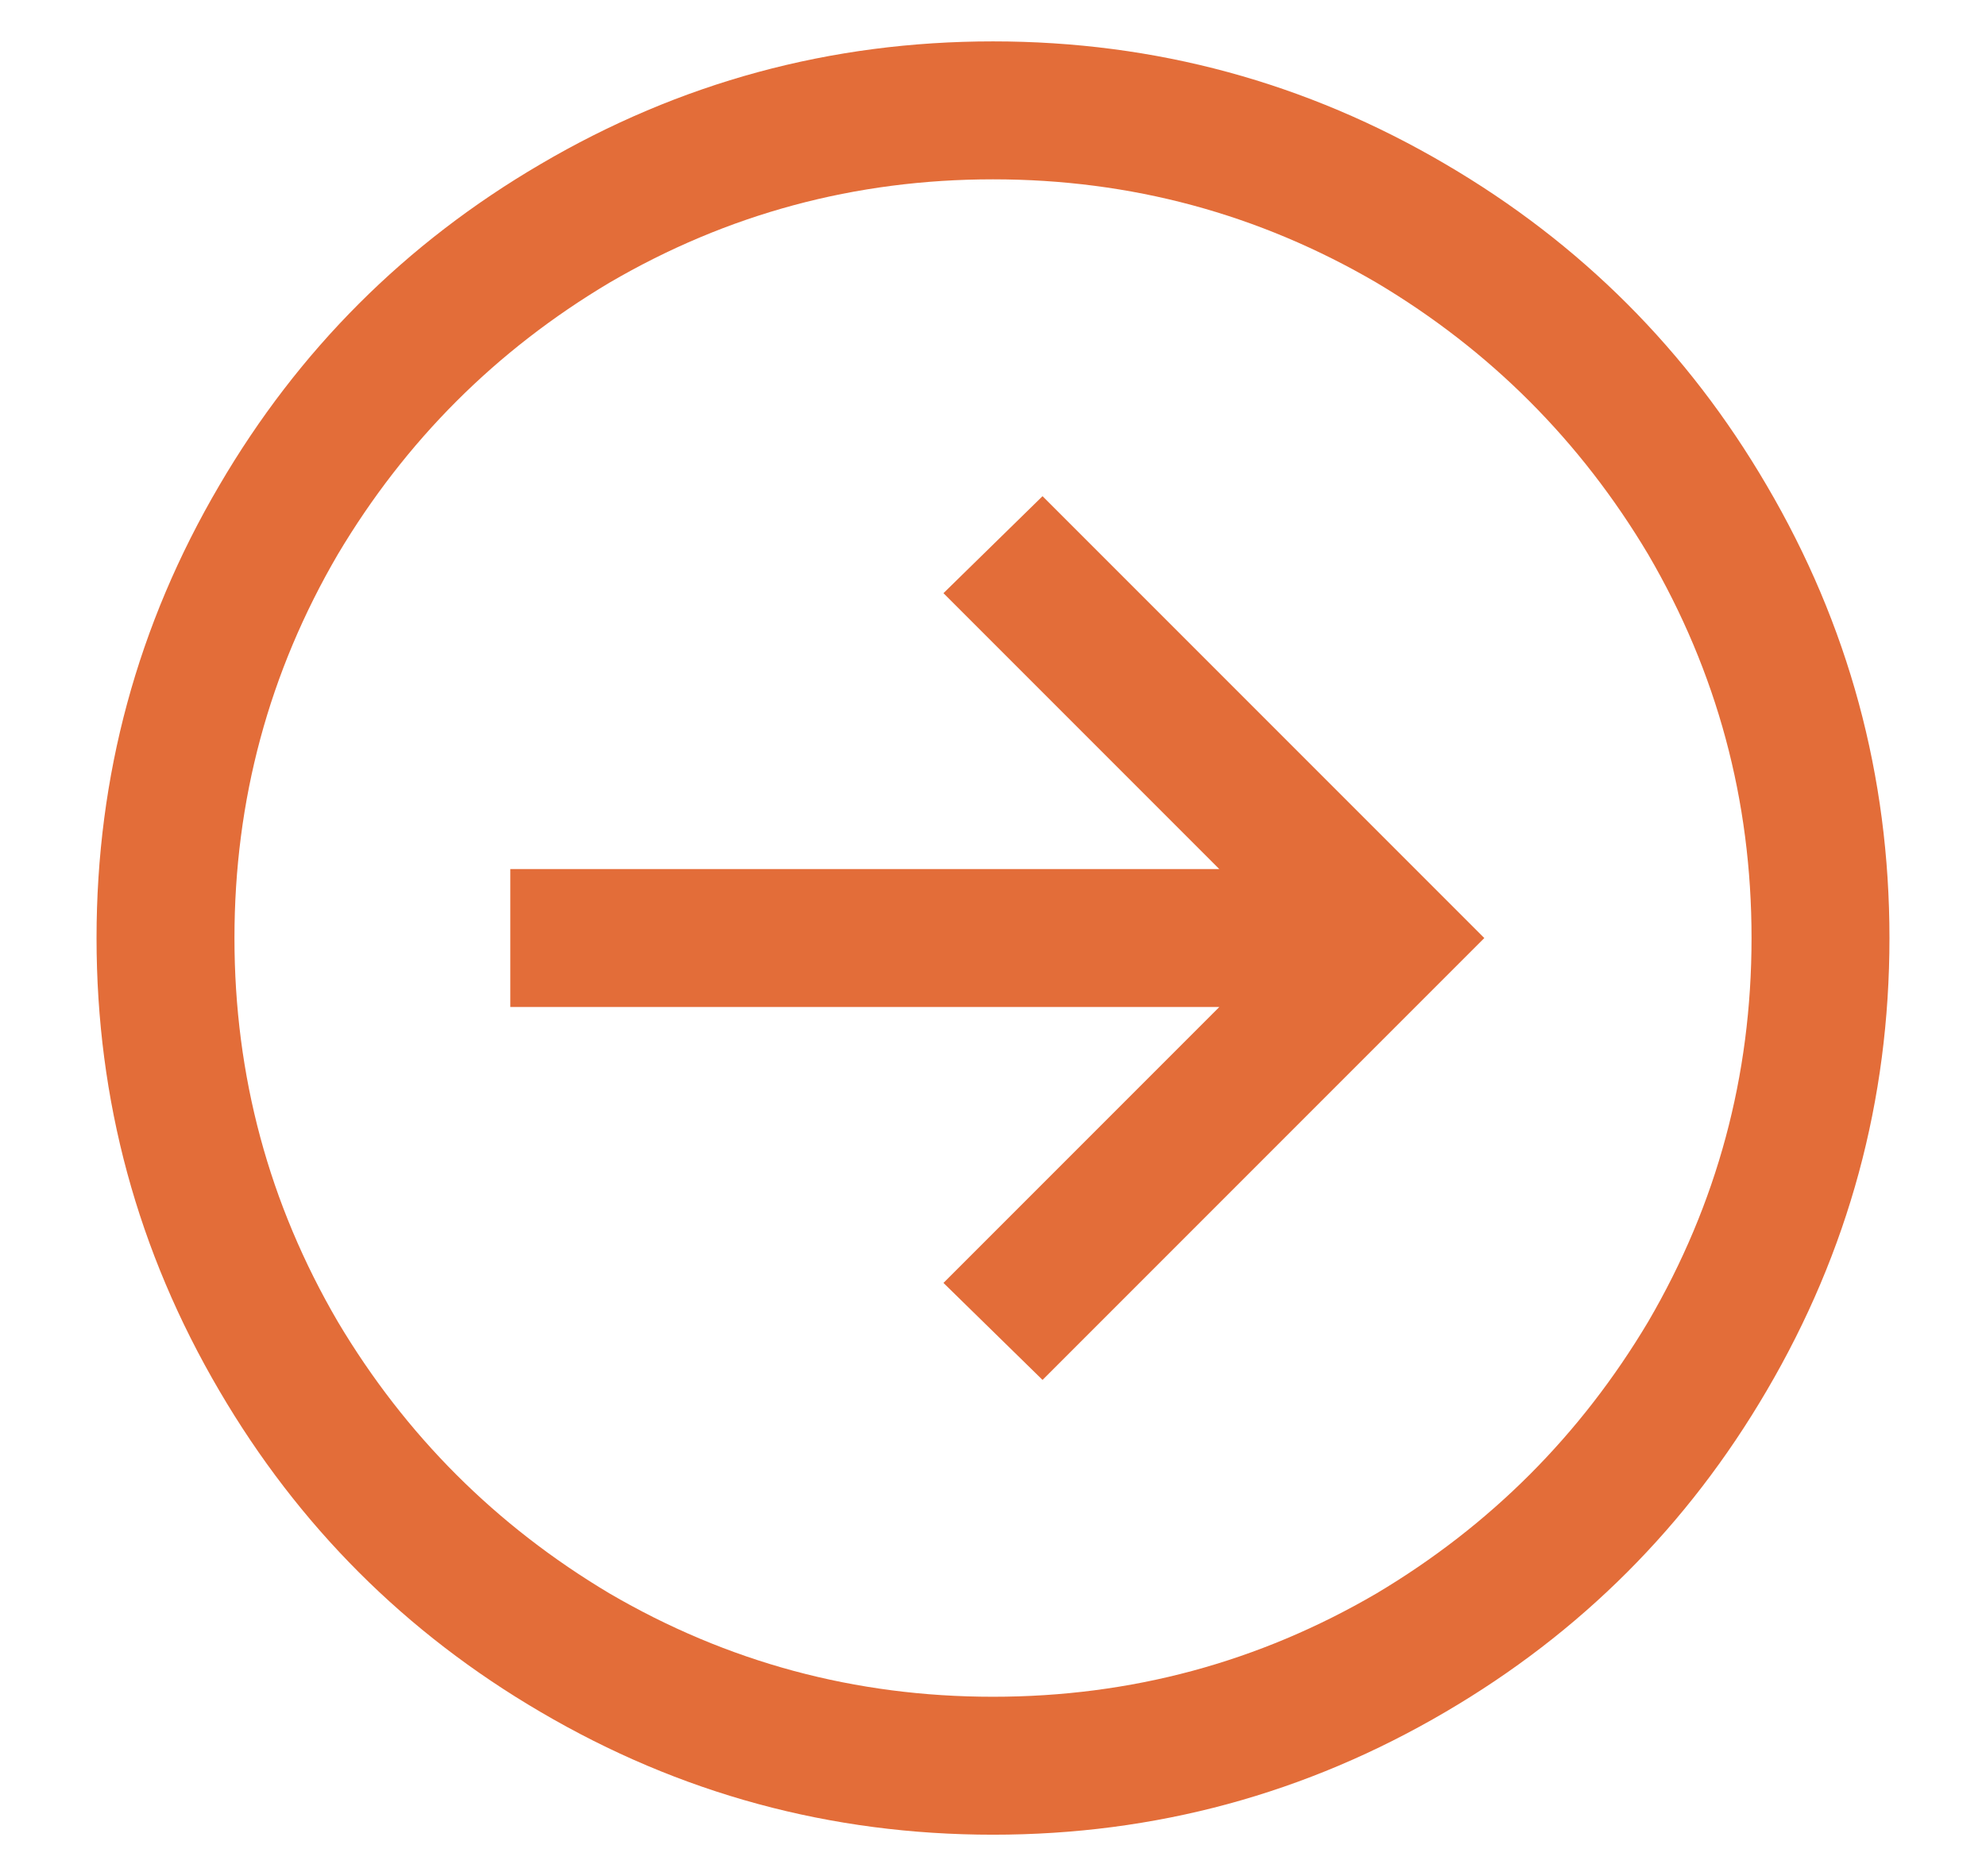 <svg width="18" height="17" viewBox="0 0 18 17" fill="none" xmlns="http://www.w3.org/2000/svg">
<path d="M9 0.375C10.471 0.375 11.838 0.746 13.102 1.488C14.325 2.204 15.296 3.174 16.012 4.398C16.754 5.661 17.125 7.029 17.125 8.5C17.125 9.971 16.754 11.338 16.012 12.602C15.296 13.825 14.325 14.796 13.102 15.512C11.838 16.254 10.471 16.625 9 16.625C7.529 16.625 6.161 16.254 4.898 15.512C3.674 14.796 2.704 13.825 1.988 12.602C1.246 11.338 0.875 9.971 0.875 8.5C0.875 7.029 1.246 5.661 1.988 4.398C2.704 3.174 3.674 2.204 4.898 1.488C6.161 0.746 7.529 0.375 9 0.375ZM9 1.625C7.75 1.625 6.591 1.938 5.523 2.562C4.495 3.174 3.674 3.995 3.062 5.023C2.438 6.091 2.125 7.25 2.125 8.5C2.125 9.75 2.438 10.909 3.062 11.977C3.674 13.005 4.495 13.825 5.523 14.438C6.591 15.062 7.75 15.375 9 15.375C10.25 15.375 11.409 15.062 12.477 14.438C13.505 13.825 14.325 13.005 14.938 11.977C15.562 10.909 15.875 9.75 15.875 8.5C15.875 7.25 15.562 6.091 14.938 5.023C14.325 3.995 13.505 3.174 12.477 2.562C11.409 1.938 10.25 1.625 9 1.625ZM9.449 4.496L13.453 8.5L9.449 12.504L8.551 11.625L11.051 9.125H4.625V7.875H11.051L8.551 5.375L9.449 4.496Z" fill="#E36D39"/>
</svg>
